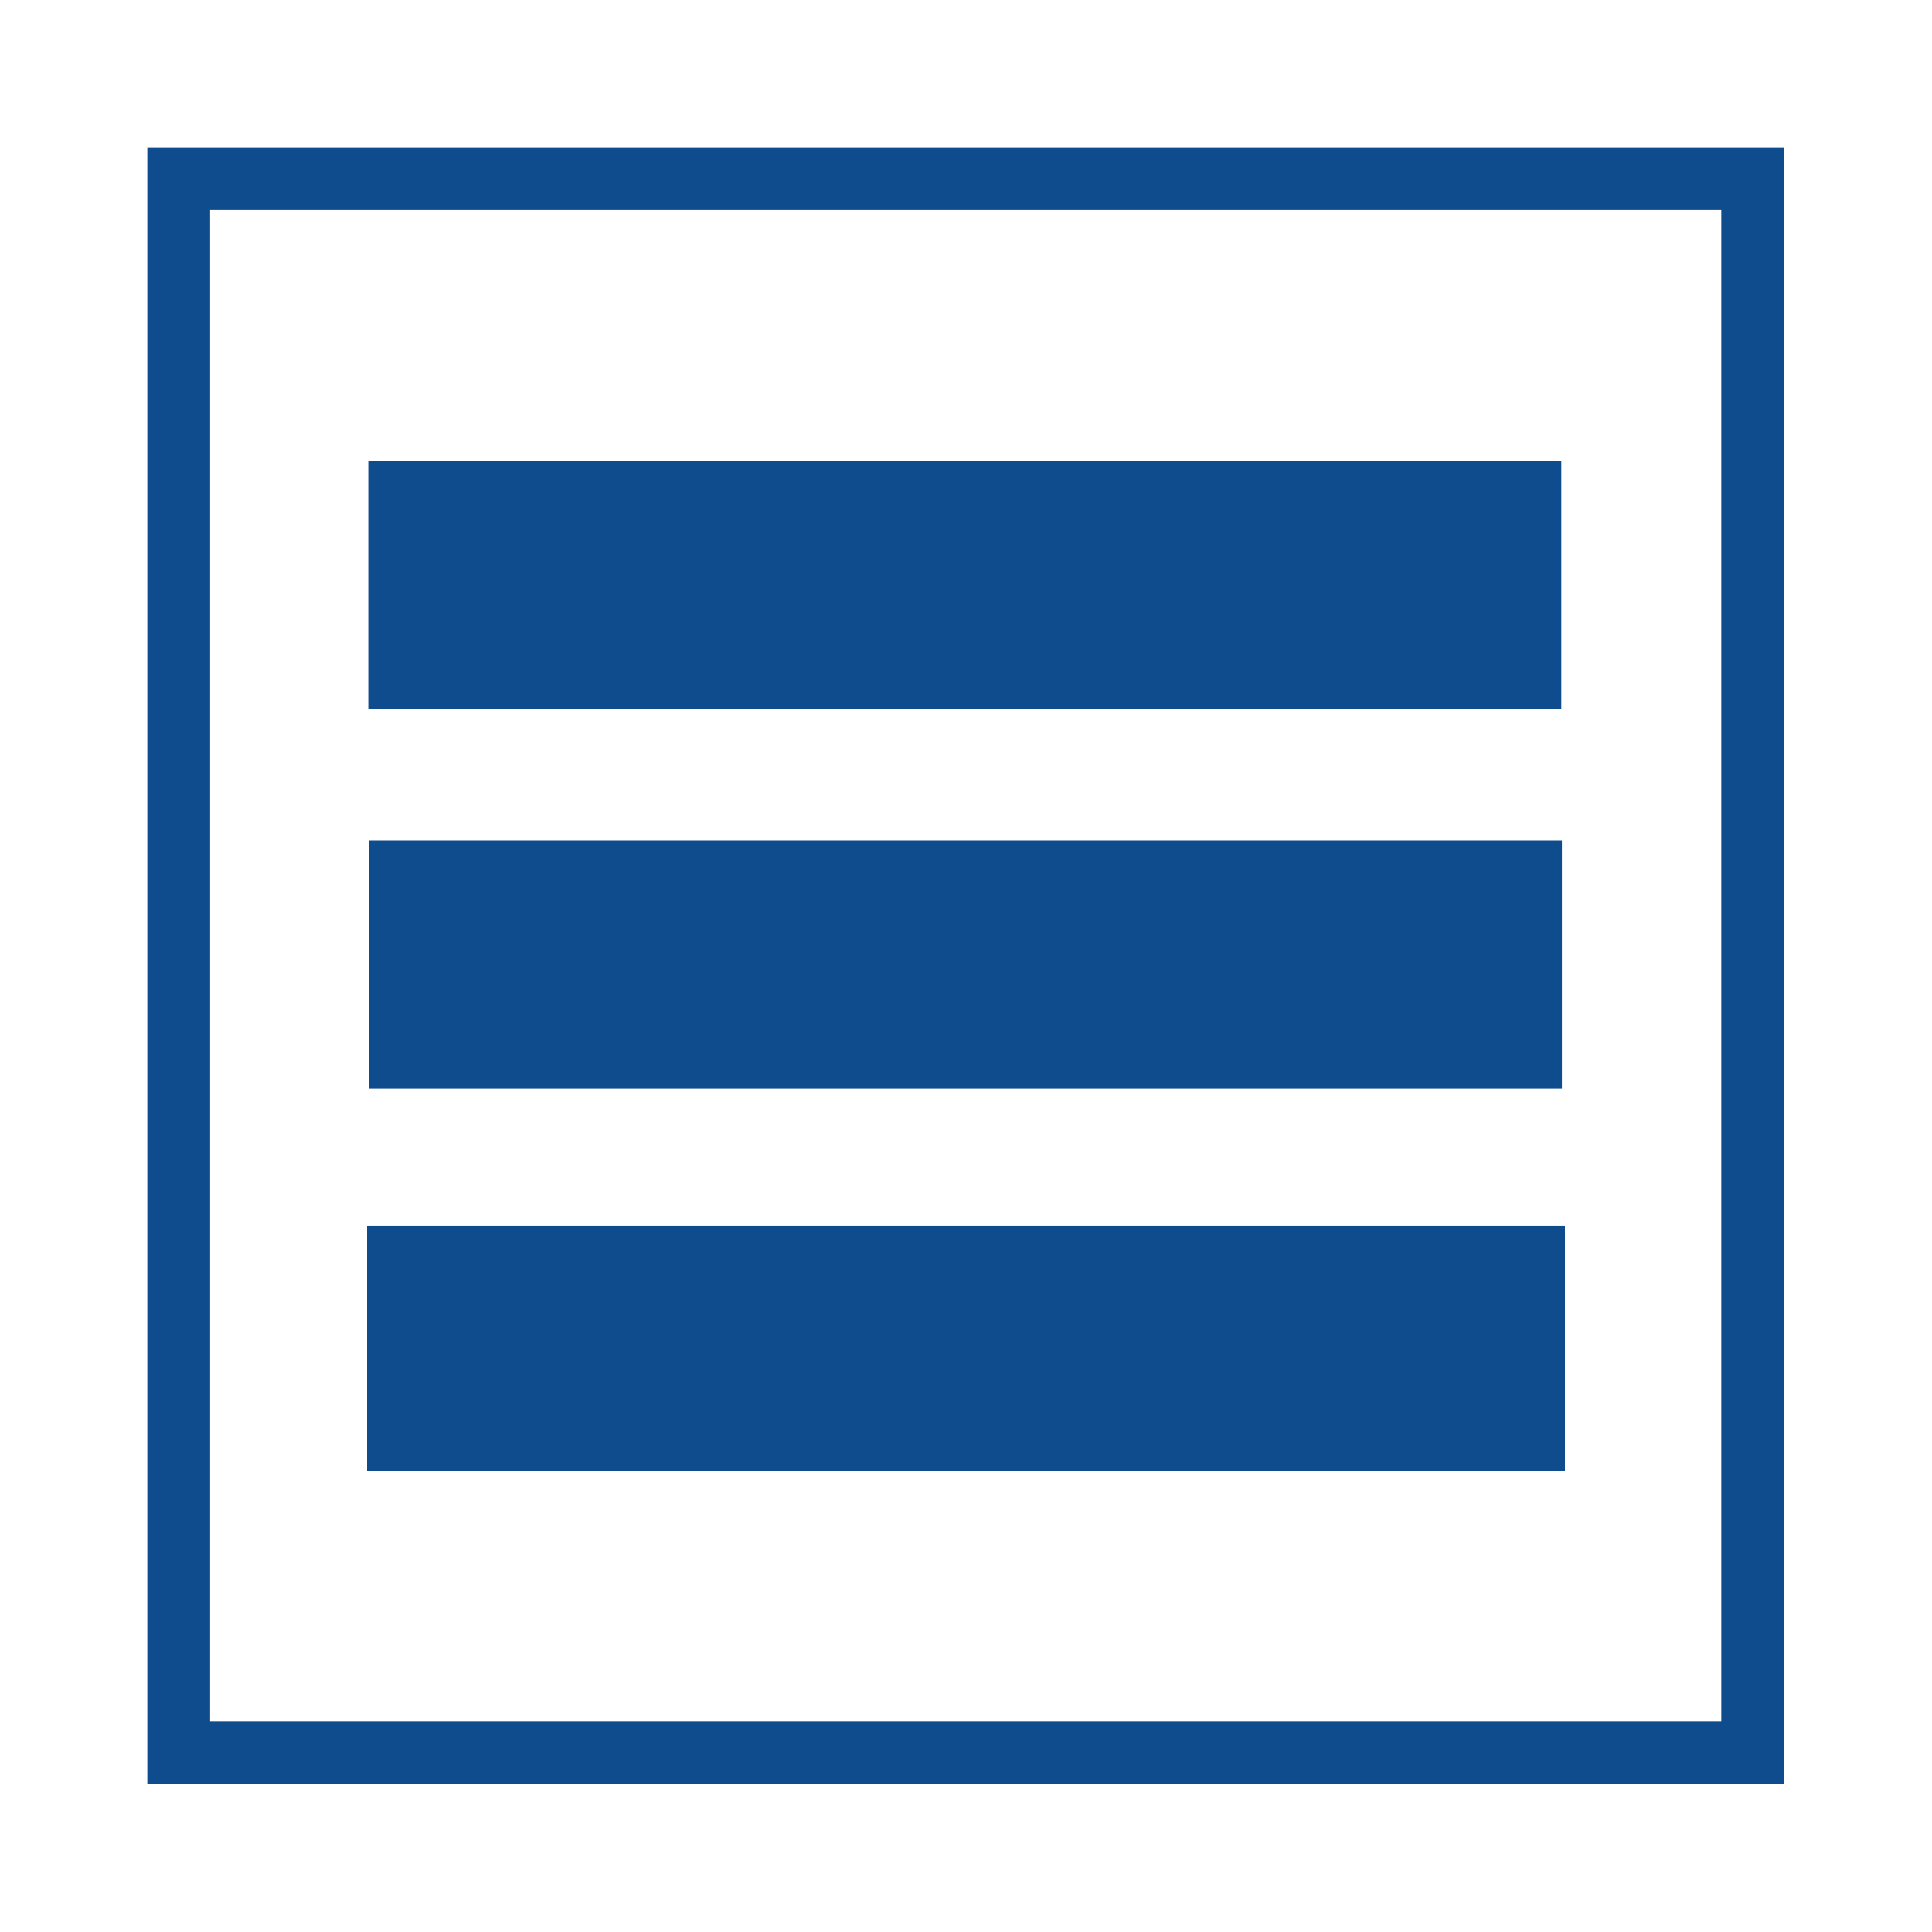 <svg id="Layer_1" data-name="Layer 1" xmlns="http://www.w3.org/2000/svg" width="32" height="32" viewBox="0 0 32 32"><defs><style>.cls-1{fill:none;stroke:#0f4c8e;stroke-miterlimit:10;stroke-width:1.04px;}.cls-2{fill:#0f4c8e;}</style></defs><rect class="cls-1" x="2.96" y="2.96" width="26.07" height="26.07"/><rect class="cls-2" x="6.1" y="7.64" width="19.76" height="4.11"/><rect class="cls-2" x="6.11" y="13.92" width="19.76" height="4.11"/><rect class="cls-2" x="6.08" y="20.3" width="19.84" height="4.06"/></svg>
